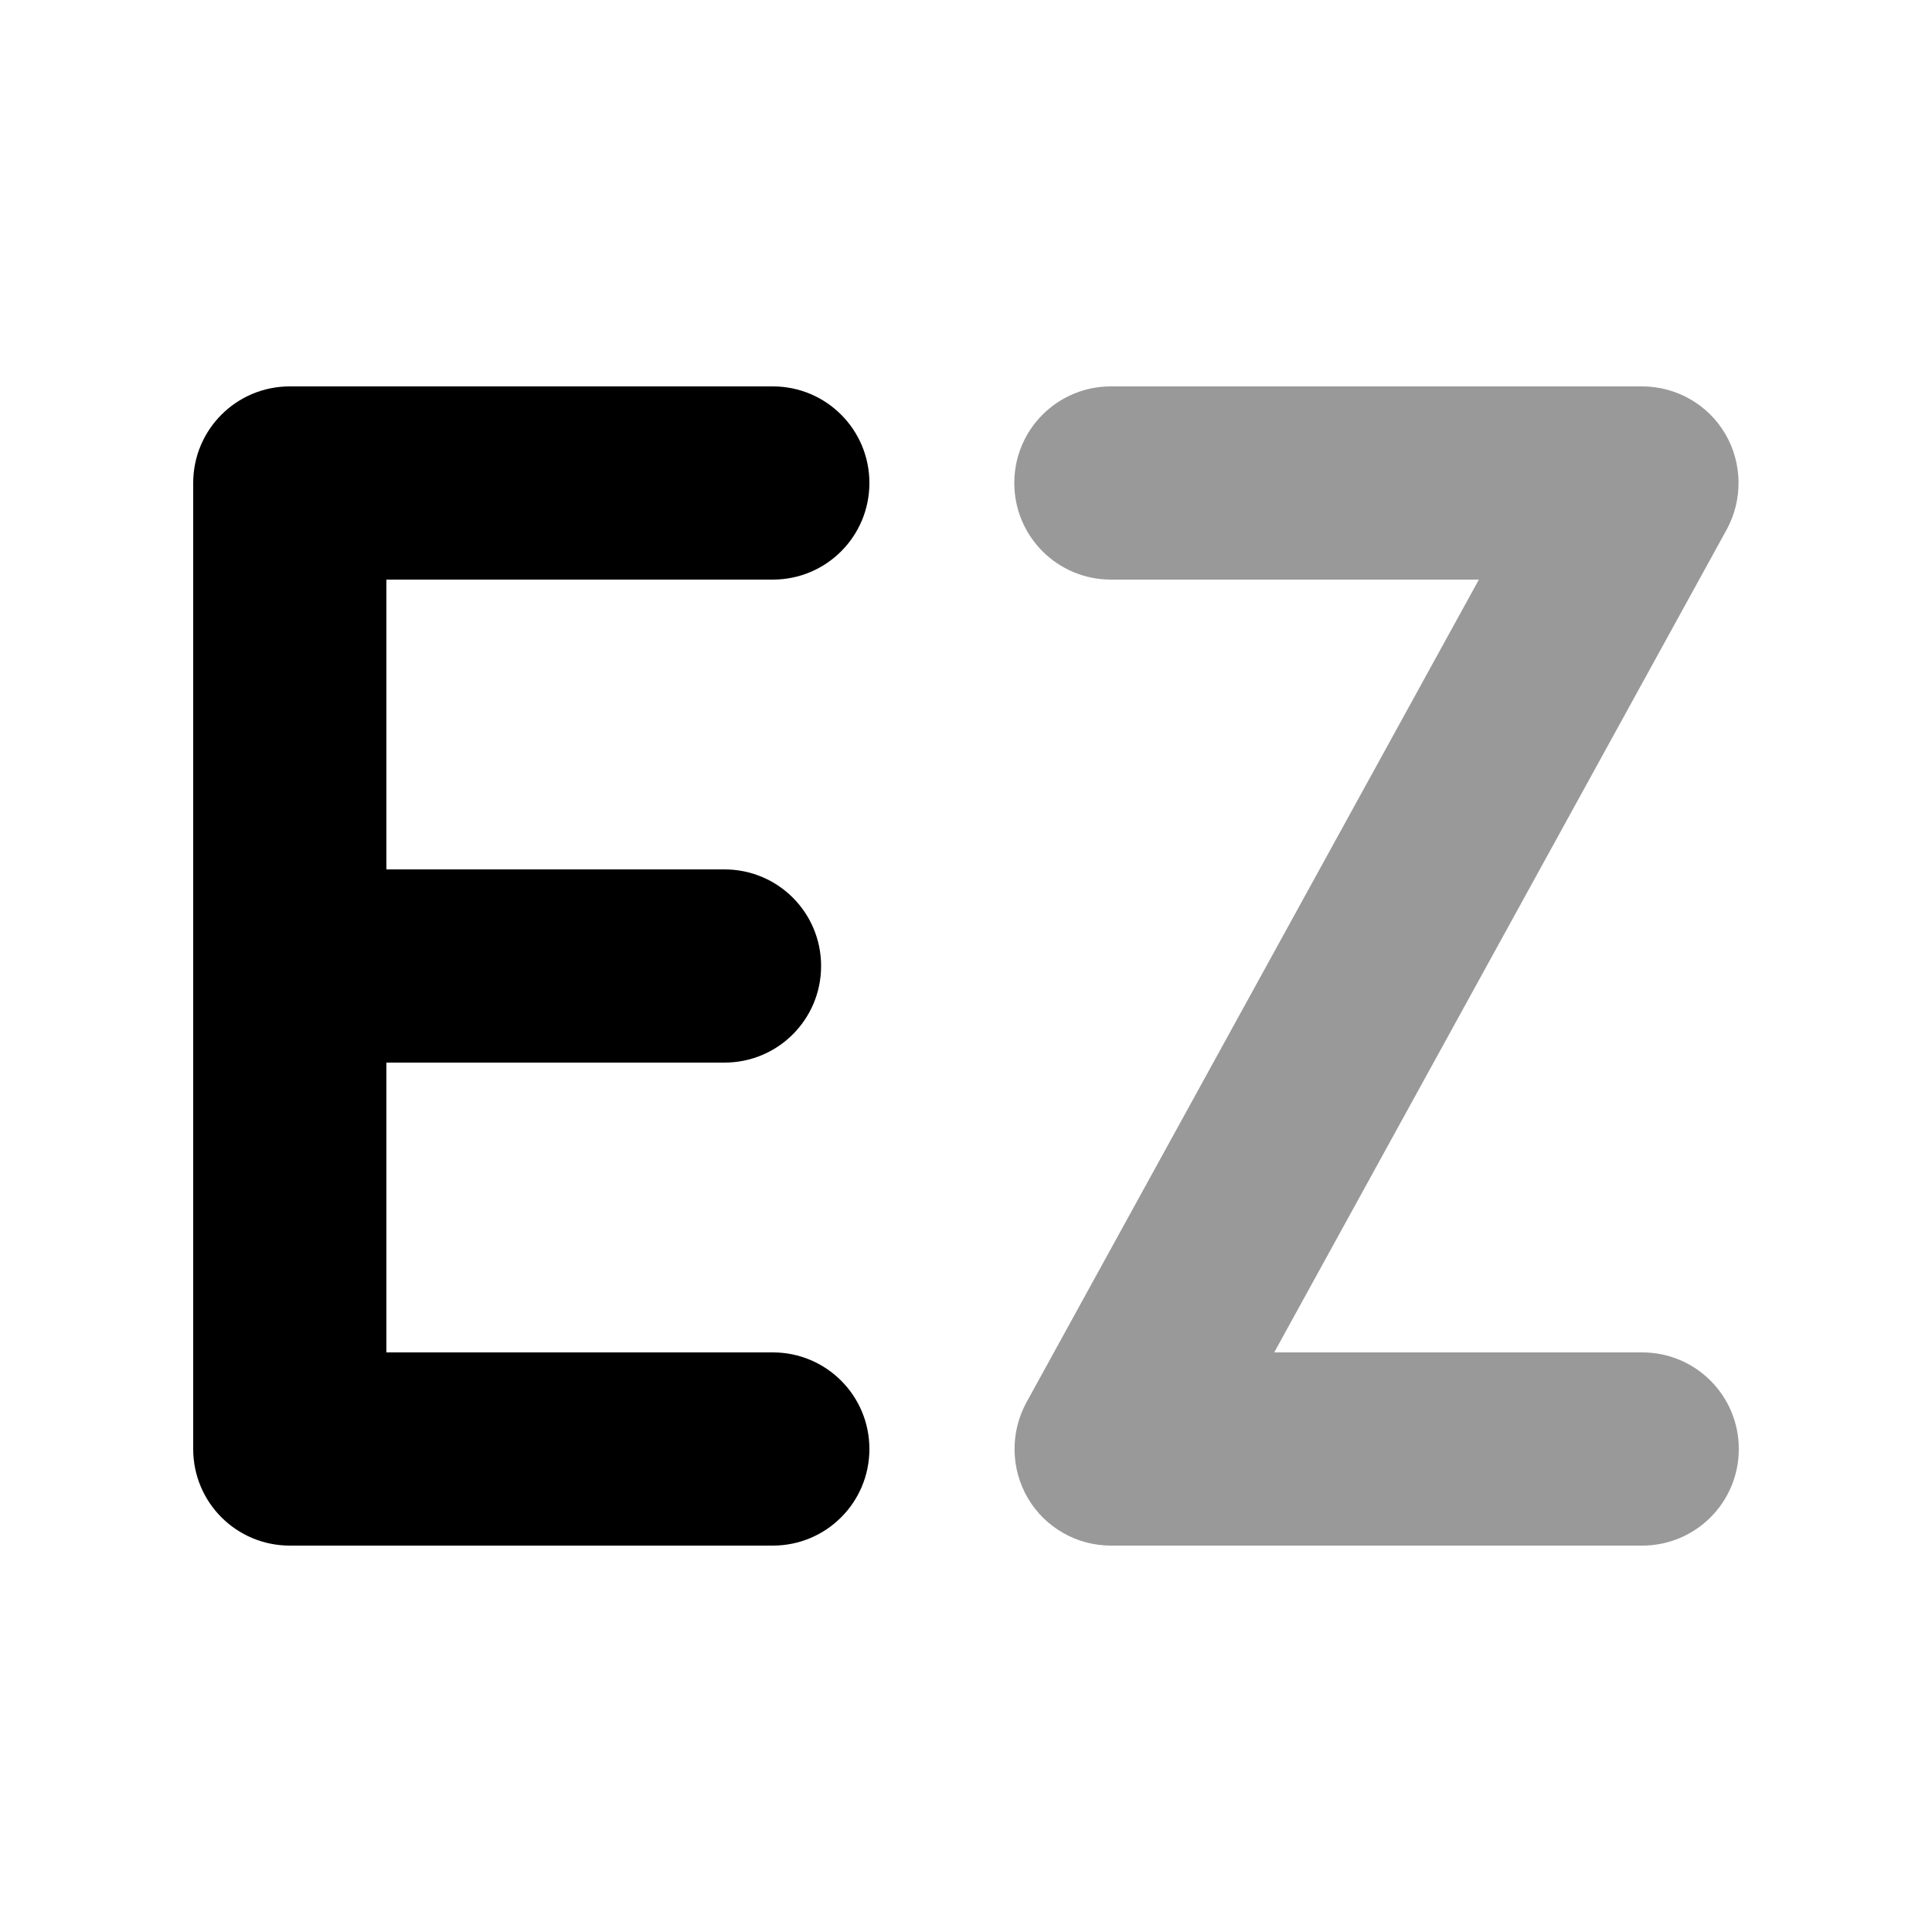 <svg xmlns="http://www.w3.org/2000/svg" viewBox="0 0 640 640"><!--! Font Awesome Pro 7.1.0 by @fontawesome - https://fontawesome.com License - https://fontawesome.com/license (Commercial License) Copyright 2025 Fonticons, Inc. --><path opacity=".4" fill="currentColor" d="M336 160C336 142.3 350.3 128 368 128L544 128C555.3 128 565.8 134 571.5 143.7C577.2 153.4 577.4 165.5 572 175.4L422.1 448L544 448C561.7 448 576 462.3 576 480C576 497.7 561.7 512 544 512L368 512C356.7 512 346.2 506 340.5 496.3C334.8 486.6 334.6 474.5 340 464.6L489.9 192L368 192C350.3 192 336 177.7 336 160z"/><path fill="currentColor" d="M64 160C64 142.3 78.3 128 96 128L256 128C273.7 128 288 142.3 288 160C288 177.7 273.7 192 256 192L128 192L128 288L240 288C257.7 288 272 302.3 272 320C272 337.7 257.7 352 240 352L128 352L128 448L256 448C273.7 448 288 462.3 288 480C288 497.7 273.7 512 256 512L96 512C78.3 512 64 497.7 64 480L64 160z"/></svg>